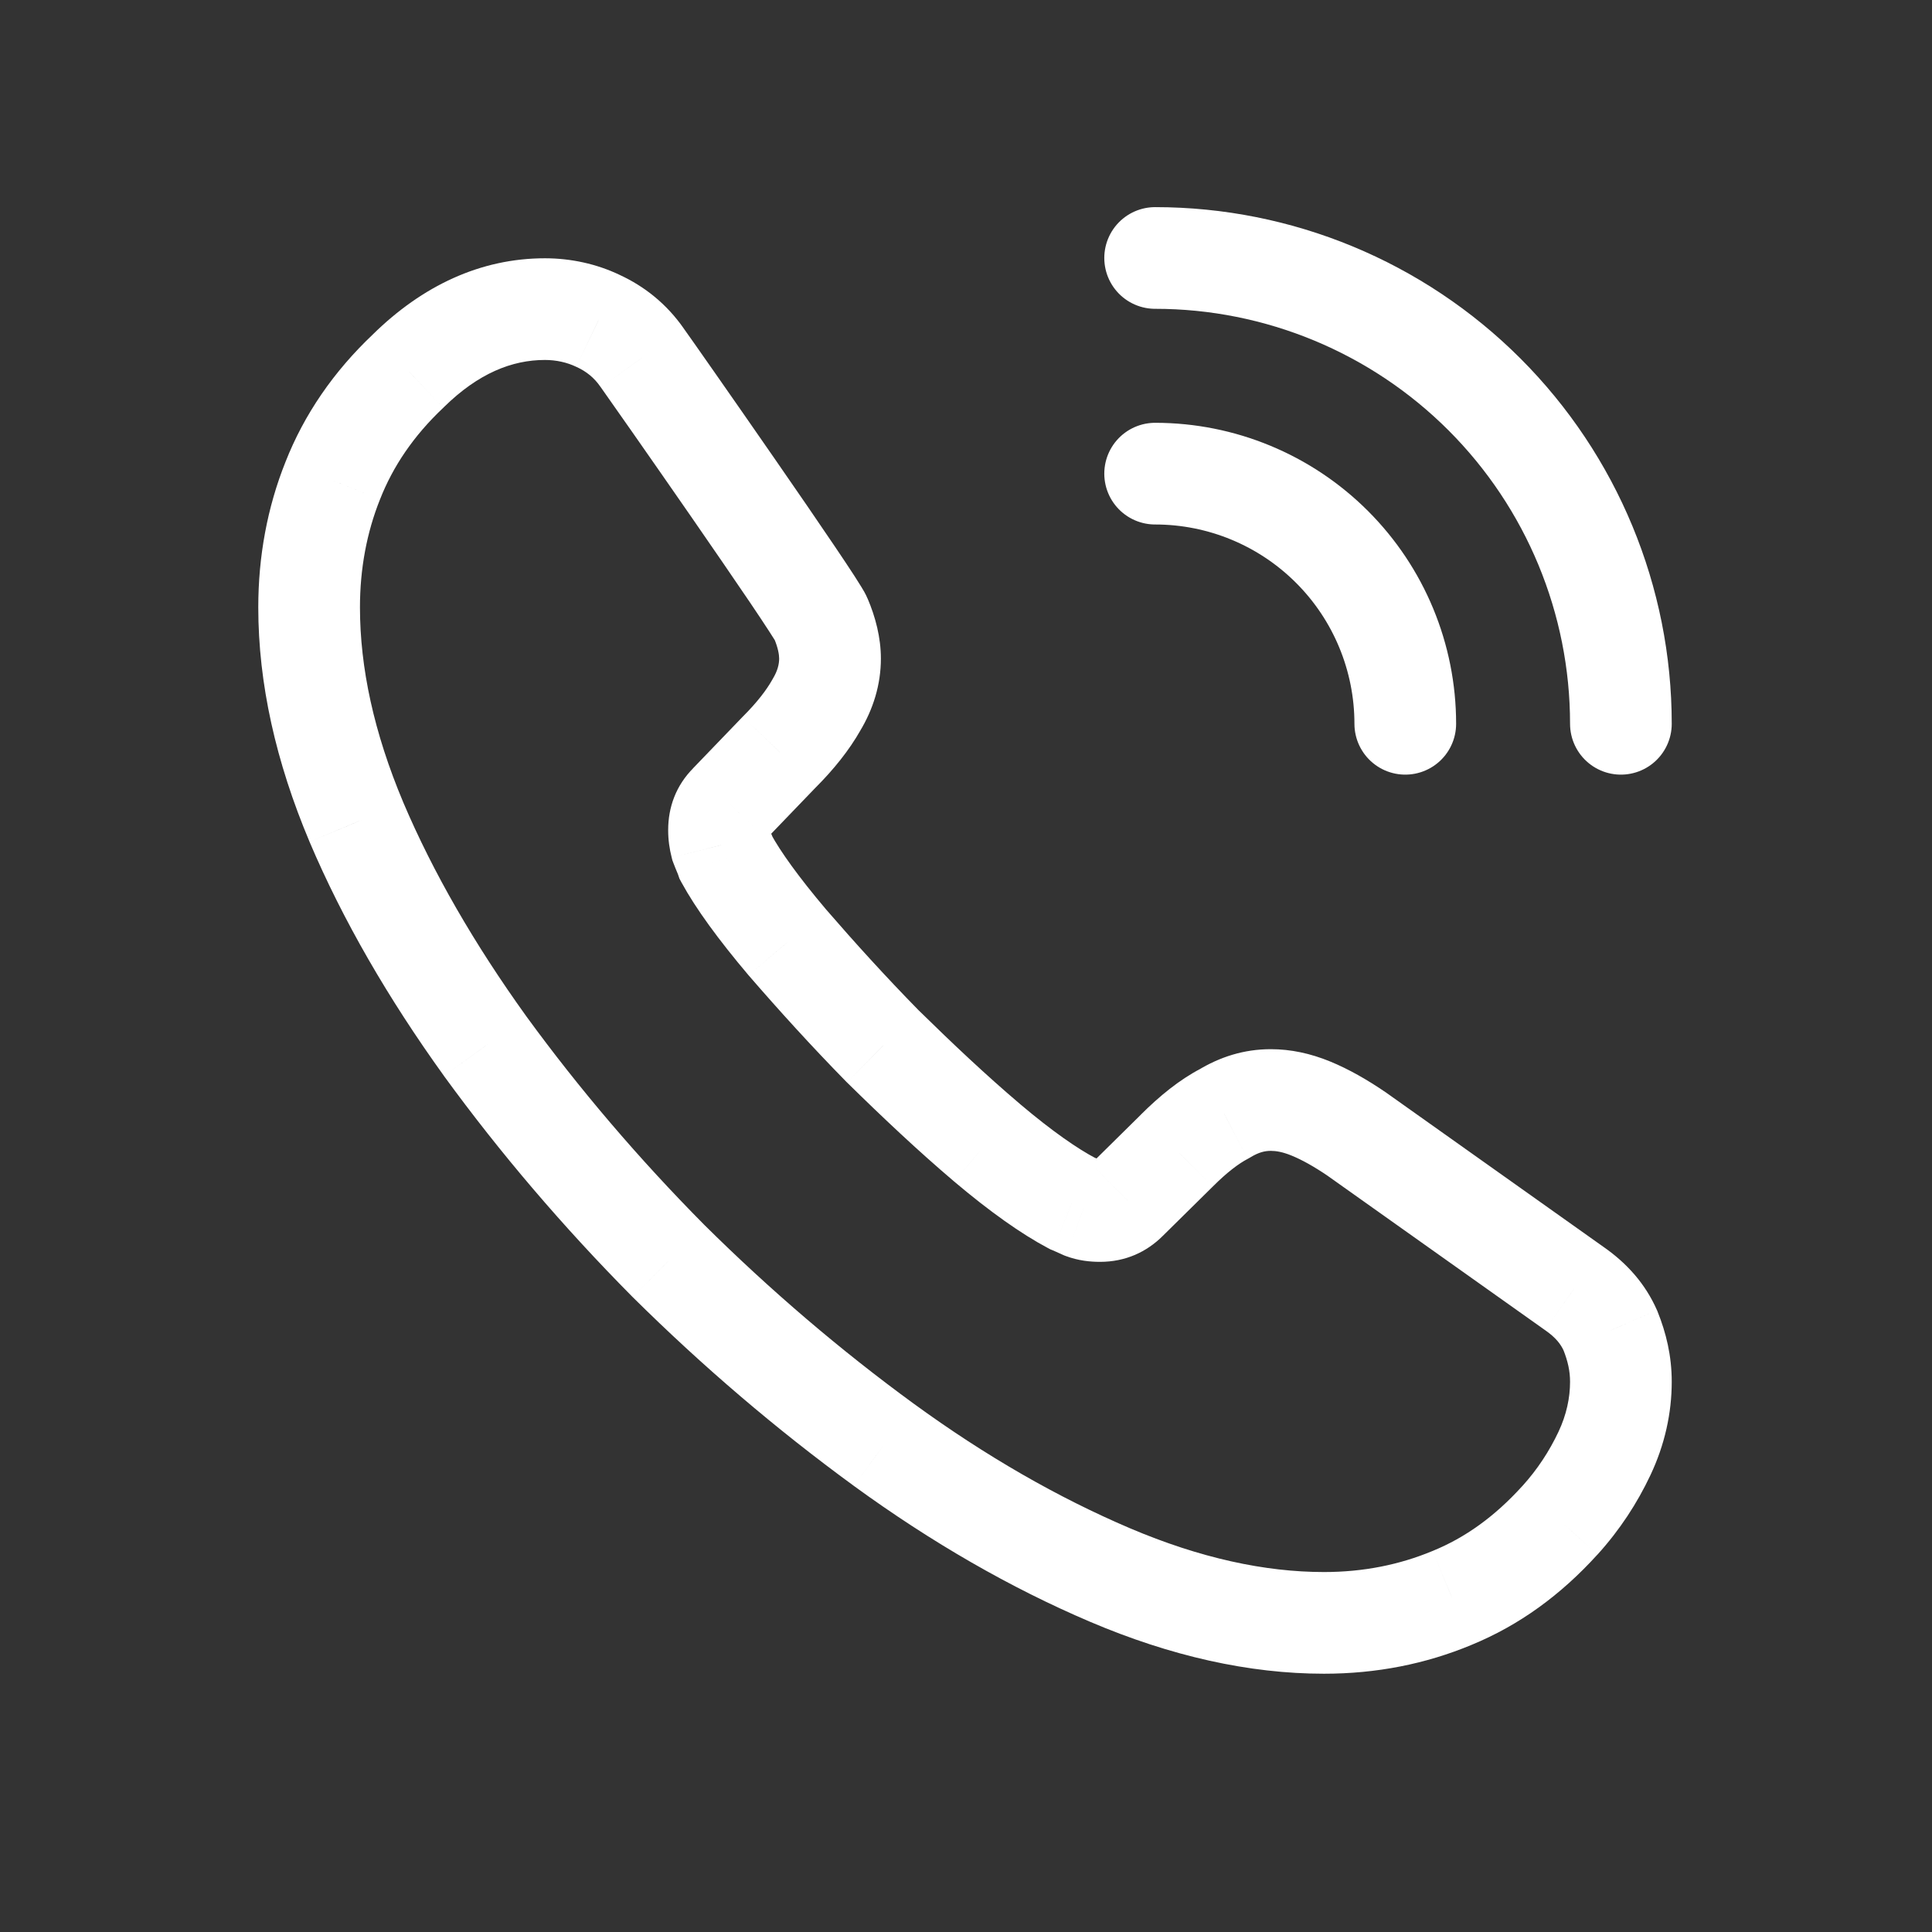<svg width="38" height="38" viewBox="0 0 38 38" fill="none" xmlns="http://www.w3.org/2000/svg">
<rect x="0" y="0" width="38" height="38" fill="#333333" stroke="none"/>
<path d="M12.63 7.036L11.808 7.605C11.812 7.61 11.815 7.615 11.819 7.62L12.63 7.036ZM16.145 12.165L15.219 12.544L15.222 12.552L15.226 12.559L16.145 12.165ZM16.054 13.871L15.2 13.351L15.192 13.365L15.184 13.379L16.054 13.871ZM15.331 14.788L14.624 14.081L14.617 14.088L14.61 14.095L15.331 14.788ZM14.349 15.809L15.056 16.516L15.063 16.509L15.069 16.502L14.349 15.809ZM14.181 16.623L13.211 16.865L13.225 16.921L13.245 16.974L14.181 16.623ZM14.284 16.881L13.335 17.197L13.364 17.282L13.406 17.36L14.284 16.881ZM15.486 18.535L14.722 19.181L14.729 19.189L15.486 18.535ZM17.359 20.576L16.645 21.276L16.652 21.283L16.659 21.29L17.359 20.576ZM19.413 22.475L18.766 23.238L18.767 23.239L19.413 22.475ZM21.08 23.664L20.612 24.548L20.659 24.573L20.709 24.593L21.08 23.664ZM21.313 23.767L20.919 24.687L20.94 24.696L20.962 24.704L21.313 23.767ZM22.165 23.599L21.463 22.888L21.458 22.892L22.165 23.599ZM23.147 22.631L23.85 23.342L23.854 23.338L23.147 22.631ZM24.078 21.907L24.54 22.794L24.569 22.778L24.598 22.761L24.078 21.907ZM26.687 22.308L27.266 21.492L27.258 21.486L27.25 21.481L26.687 22.308ZM30.964 25.344L30.385 26.159L30.395 26.166L30.964 25.344ZM31.674 26.171L32.603 25.799L32.597 25.783L32.59 25.768L31.674 26.171ZM30.68 29.904L31.42 30.576L31.421 30.576L30.68 29.904ZM28.561 31.429L28.181 30.504L28.176 30.506L28.561 31.429ZM17.385 28.419L16.795 29.226L16.796 29.227L17.385 28.419ZM13.147 24.801L12.437 25.505L12.444 25.512L13.147 24.801ZM9.543 20.576L8.731 21.16L8.734 21.165L9.543 20.576ZM7.01 16.171L6.089 16.558L6.09 16.561L7.01 16.171ZM6.545 9.452L7.474 9.823L7.476 9.818L6.545 9.452ZM8.031 7.294L8.717 8.022L8.725 8.015L8.732 8.007L8.031 7.294ZM11.765 6.313L11.332 7.214L11.339 7.217L11.346 7.22L11.765 6.313ZM11.819 7.62C11.929 7.773 12.773 8.977 13.609 10.184C14.026 10.787 14.437 11.385 14.751 11.849C14.908 12.082 15.038 12.277 15.13 12.42C15.177 12.492 15.211 12.546 15.234 12.583C15.272 12.646 15.247 12.612 15.219 12.544L17.07 11.787C17.028 11.683 16.965 11.58 16.943 11.546C16.906 11.485 16.86 11.412 16.809 11.333C16.706 11.173 16.567 10.966 16.408 10.73C16.088 10.256 15.672 9.65 15.253 9.046C14.419 7.841 13.565 6.622 13.442 6.452L11.819 7.62ZM15.226 12.559C15.303 12.74 15.325 12.876 15.325 12.953H17.326C17.326 12.54 17.219 12.134 17.064 11.771L15.226 12.559ZM15.325 12.953C15.325 13.062 15.295 13.194 15.2 13.351L16.908 14.391C17.175 13.953 17.326 13.465 17.326 12.953H15.325ZM15.184 13.379C15.072 13.577 14.888 13.816 14.624 14.081L16.038 15.495C16.393 15.14 16.701 14.759 16.925 14.363L15.184 13.379ZM14.61 14.095L13.628 15.115L15.069 16.502L16.051 15.481L14.61 14.095ZM13.642 15.102C13.296 15.447 13.142 15.876 13.142 16.326H15.142C15.142 16.328 15.141 16.362 15.122 16.411C15.101 16.462 15.074 16.498 15.056 16.516L13.642 15.102ZM13.142 16.326C13.142 16.524 13.168 16.696 13.211 16.865L15.151 16.38C15.145 16.357 15.143 16.346 15.143 16.342C15.143 16.338 15.142 16.334 15.142 16.326H13.142ZM13.245 16.974C13.273 17.049 13.301 17.115 13.316 17.151C13.335 17.196 13.337 17.201 13.335 17.197L15.233 16.565C15.206 16.484 15.175 16.411 15.158 16.372C15.138 16.325 15.128 16.3 15.117 16.272L13.245 16.974ZM13.406 17.36C13.686 17.873 14.136 18.488 14.722 19.181L16.249 17.889C15.698 17.238 15.347 16.742 15.162 16.402L13.406 17.36ZM14.729 19.189C15.321 19.873 15.956 20.573 16.645 21.276L18.073 19.876C17.419 19.209 16.813 18.541 16.242 17.881L14.729 19.189ZM16.659 21.29C17.364 21.983 18.055 22.634 18.766 23.238L20.061 21.713C19.402 21.154 18.749 20.539 18.06 19.863L16.659 21.29ZM18.767 23.239C19.469 23.832 20.086 24.269 20.612 24.548L21.548 22.78C21.196 22.594 20.702 22.256 20.059 21.712L18.767 23.239ZM20.709 24.593C20.715 24.595 20.728 24.601 20.77 24.62C20.805 24.636 20.86 24.661 20.919 24.687L21.707 22.848C21.675 22.835 21.646 22.821 21.603 22.802C21.568 22.786 21.51 22.759 21.451 22.736L20.709 24.593ZM20.962 24.704C21.211 24.797 21.442 24.819 21.636 24.819V22.819C21.614 22.819 21.611 22.818 21.619 22.819C21.623 22.82 21.63 22.821 21.638 22.823C21.646 22.825 21.655 22.828 21.664 22.831L20.962 24.704ZM21.636 24.819C22.135 24.819 22.553 24.626 22.872 24.307L21.458 22.892C21.464 22.887 21.49 22.863 21.538 22.843C21.586 22.822 21.624 22.819 21.636 22.819V24.819ZM22.868 24.311L23.85 23.342L22.445 21.919L21.463 22.888L22.868 24.311ZM23.854 23.338C24.137 23.055 24.366 22.885 24.54 22.794L23.615 21.02C23.195 21.239 22.804 21.56 22.44 21.923L23.854 23.338ZM24.598 22.761C24.758 22.664 24.877 22.636 24.995 22.636V20.636C24.467 20.636 23.992 20.788 23.558 21.053L24.598 22.761ZM24.995 22.636C25.094 22.636 25.224 22.655 25.404 22.729L26.162 20.878C25.774 20.719 25.387 20.636 24.995 20.636V22.636ZM25.404 22.729C25.605 22.811 25.839 22.94 26.125 23.134L27.25 21.481C26.89 21.236 26.53 21.029 26.162 20.878L25.404 22.729ZM26.108 23.123L30.385 26.159L31.543 24.528L27.266 21.492L26.108 23.123ZM30.395 26.166C30.602 26.309 30.702 26.444 30.759 26.573L32.59 25.768C32.363 25.252 31.998 24.843 31.533 24.521L30.395 26.166ZM30.746 26.542C30.839 26.774 30.881 26.97 30.881 27.178H32.881C32.881 26.663 32.769 26.213 32.603 25.799L30.746 26.542ZM30.881 27.178C30.881 27.494 30.811 27.826 30.654 28.16L32.462 29.014C32.744 28.417 32.881 27.793 32.881 27.178H30.881ZM30.654 28.16C30.474 28.541 30.244 28.896 29.939 29.233L31.421 30.576C31.865 30.085 32.203 29.563 32.462 29.014L30.654 28.16ZM29.939 29.232C29.394 29.833 28.816 30.244 28.181 30.504L28.94 32.354C29.881 31.968 30.699 31.371 31.42 30.576L29.939 29.232ZM28.176 30.506C27.527 30.776 26.819 30.92 26.041 30.92V32.92C27.073 32.92 28.044 32.728 28.945 32.352L28.176 30.506ZM26.041 30.92C24.882 30.92 23.607 30.647 22.221 30.057L21.437 31.897C23.024 32.573 24.565 32.92 26.041 32.92V30.92ZM22.221 30.057C20.812 29.456 19.392 28.643 17.974 27.61L16.796 29.227C18.324 30.339 19.875 31.231 21.437 31.897L22.221 30.057ZM17.975 27.611C16.53 26.556 15.16 25.387 13.851 24.09L12.444 25.512C13.822 26.877 15.268 28.111 16.795 29.226L17.975 27.611ZM13.858 24.097C12.561 22.788 11.393 21.418 10.351 19.988L8.734 21.165C9.837 22.68 11.072 24.127 12.437 25.505L13.858 24.097ZM10.354 19.992C9.33 18.568 8.517 17.16 7.931 15.78L6.09 16.561C6.744 18.101 7.636 19.638 8.731 21.16L10.354 19.992ZM7.932 15.782C7.354 14.409 7.08 13.133 7.08 11.946H5.08C5.08 13.445 5.426 14.986 6.089 16.558L7.932 15.782ZM7.08 11.946C7.08 11.186 7.214 10.473 7.474 9.823L5.617 9.081C5.256 9.982 5.08 10.949 5.08 11.946H7.08ZM7.476 9.818C7.729 9.175 8.133 8.573 8.717 8.022L7.345 6.567C6.56 7.308 5.982 8.153 5.615 9.086L7.476 9.818ZM8.732 8.007C9.408 7.342 10.071 7.08 10.718 7.08V5.08C9.453 5.08 8.307 5.619 7.329 6.582L8.732 8.007ZM10.718 7.08C10.94 7.08 11.153 7.128 11.332 7.214L12.197 5.411C11.731 5.187 11.22 5.08 10.718 5.08V7.08ZM11.346 7.22C11.533 7.307 11.686 7.428 11.808 7.605L13.453 6.467C13.11 5.972 12.668 5.628 12.184 5.405L11.346 7.22Z" fill="white"/>
<path d="M22.72 9.316C24.025 9.316 25.276 9.834 26.199 10.757C27.122 11.679 27.64 12.931 27.64 14.236" stroke="white" stroke-width="2" stroke-linecap="round"/>
<path d="M22.72 5.074C25.15 5.074 27.48 6.04 29.198 7.758C30.916 9.476 31.881 11.806 31.881 14.236" stroke="white" stroke-width="2" stroke-linecap="round"/>
</svg>

